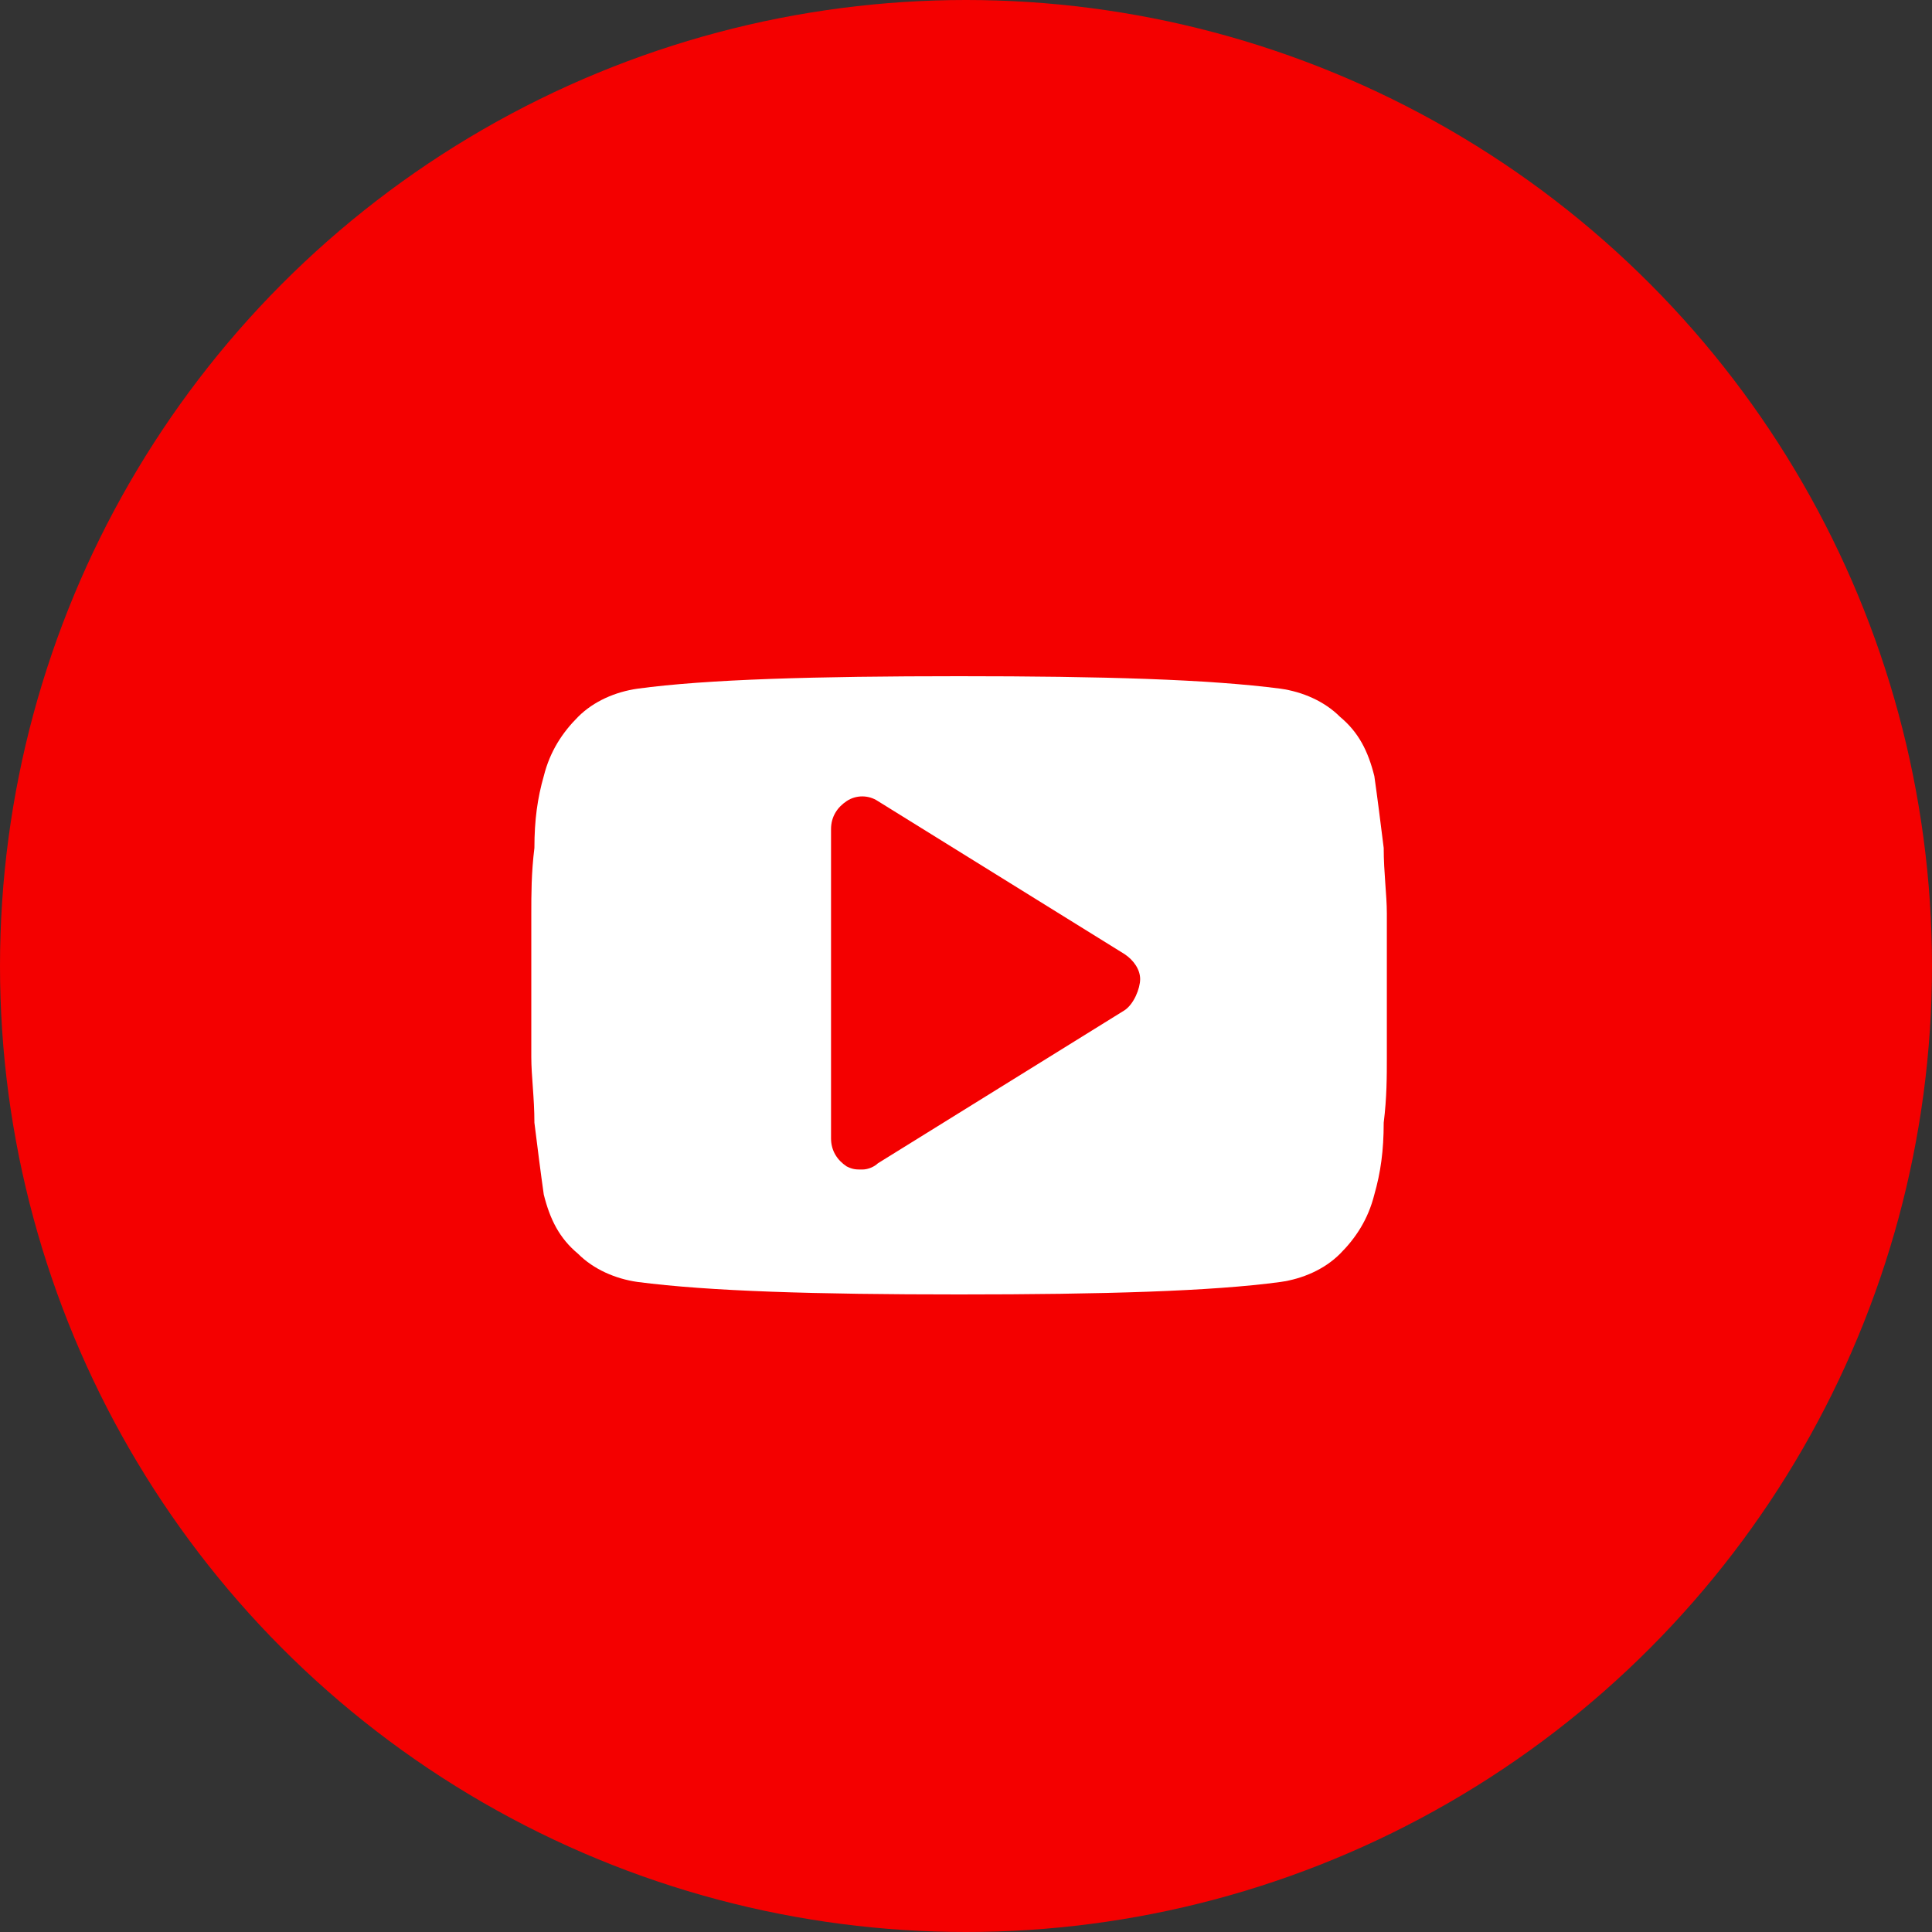 <?xml version="1.0" encoding="UTF-8"?> <svg xmlns="http://www.w3.org/2000/svg" width="64" height="64" viewBox="0 0 64 64" fill="none"><rect x="0" y="0" width="64" height="64" fill="#333333" stroke="none"/> <circle cx="32" cy="32" r="32" fill="#F40000"></circle> <path d="M45.941 30.261C45.941 29.64 45.837 28.916 45.837 28.089C45.734 27.261 45.63 26.434 45.527 25.71C45.32 24.882 45.01 24.262 44.389 23.745C43.872 23.227 43.148 22.917 42.424 22.814C40.045 22.503 36.528 22.4 31.77 22.4C27.012 22.4 23.392 22.503 21.116 22.814C20.392 22.917 19.668 23.227 19.151 23.745C18.634 24.262 18.22 24.882 18.013 25.71C17.806 26.434 17.703 27.158 17.703 28.089C17.6 28.916 17.6 29.64 17.6 30.261C17.6 30.881 17.6 31.606 17.6 32.64C17.6 33.674 17.6 34.502 17.6 35.019C17.6 35.639 17.703 36.364 17.703 37.191C17.806 38.019 17.91 38.846 18.013 39.57C18.22 40.398 18.53 41.018 19.151 41.535C19.668 42.052 20.392 42.363 21.116 42.466C23.495 42.776 27.012 42.88 31.77 42.88C36.528 42.88 40.148 42.776 42.424 42.466C43.148 42.363 43.872 42.052 44.389 41.535C44.906 41.018 45.32 40.398 45.527 39.57C45.734 38.846 45.837 38.122 45.837 37.191C45.941 36.364 45.941 35.639 45.941 35.019C45.941 34.398 45.941 33.674 45.941 32.64C45.941 31.606 45.941 30.778 45.941 30.261ZM37.252 33.467L29.081 38.536C28.977 38.639 28.77 38.742 28.564 38.742C28.357 38.742 28.253 38.742 28.047 38.639C27.736 38.432 27.529 38.122 27.529 37.708V27.468C27.529 27.054 27.736 26.744 28.047 26.537C28.357 26.33 28.77 26.33 29.081 26.537L37.252 31.606C37.562 31.812 37.769 32.123 37.769 32.433C37.769 32.743 37.562 33.261 37.252 33.467Z" fill="white"></path> </svg> 